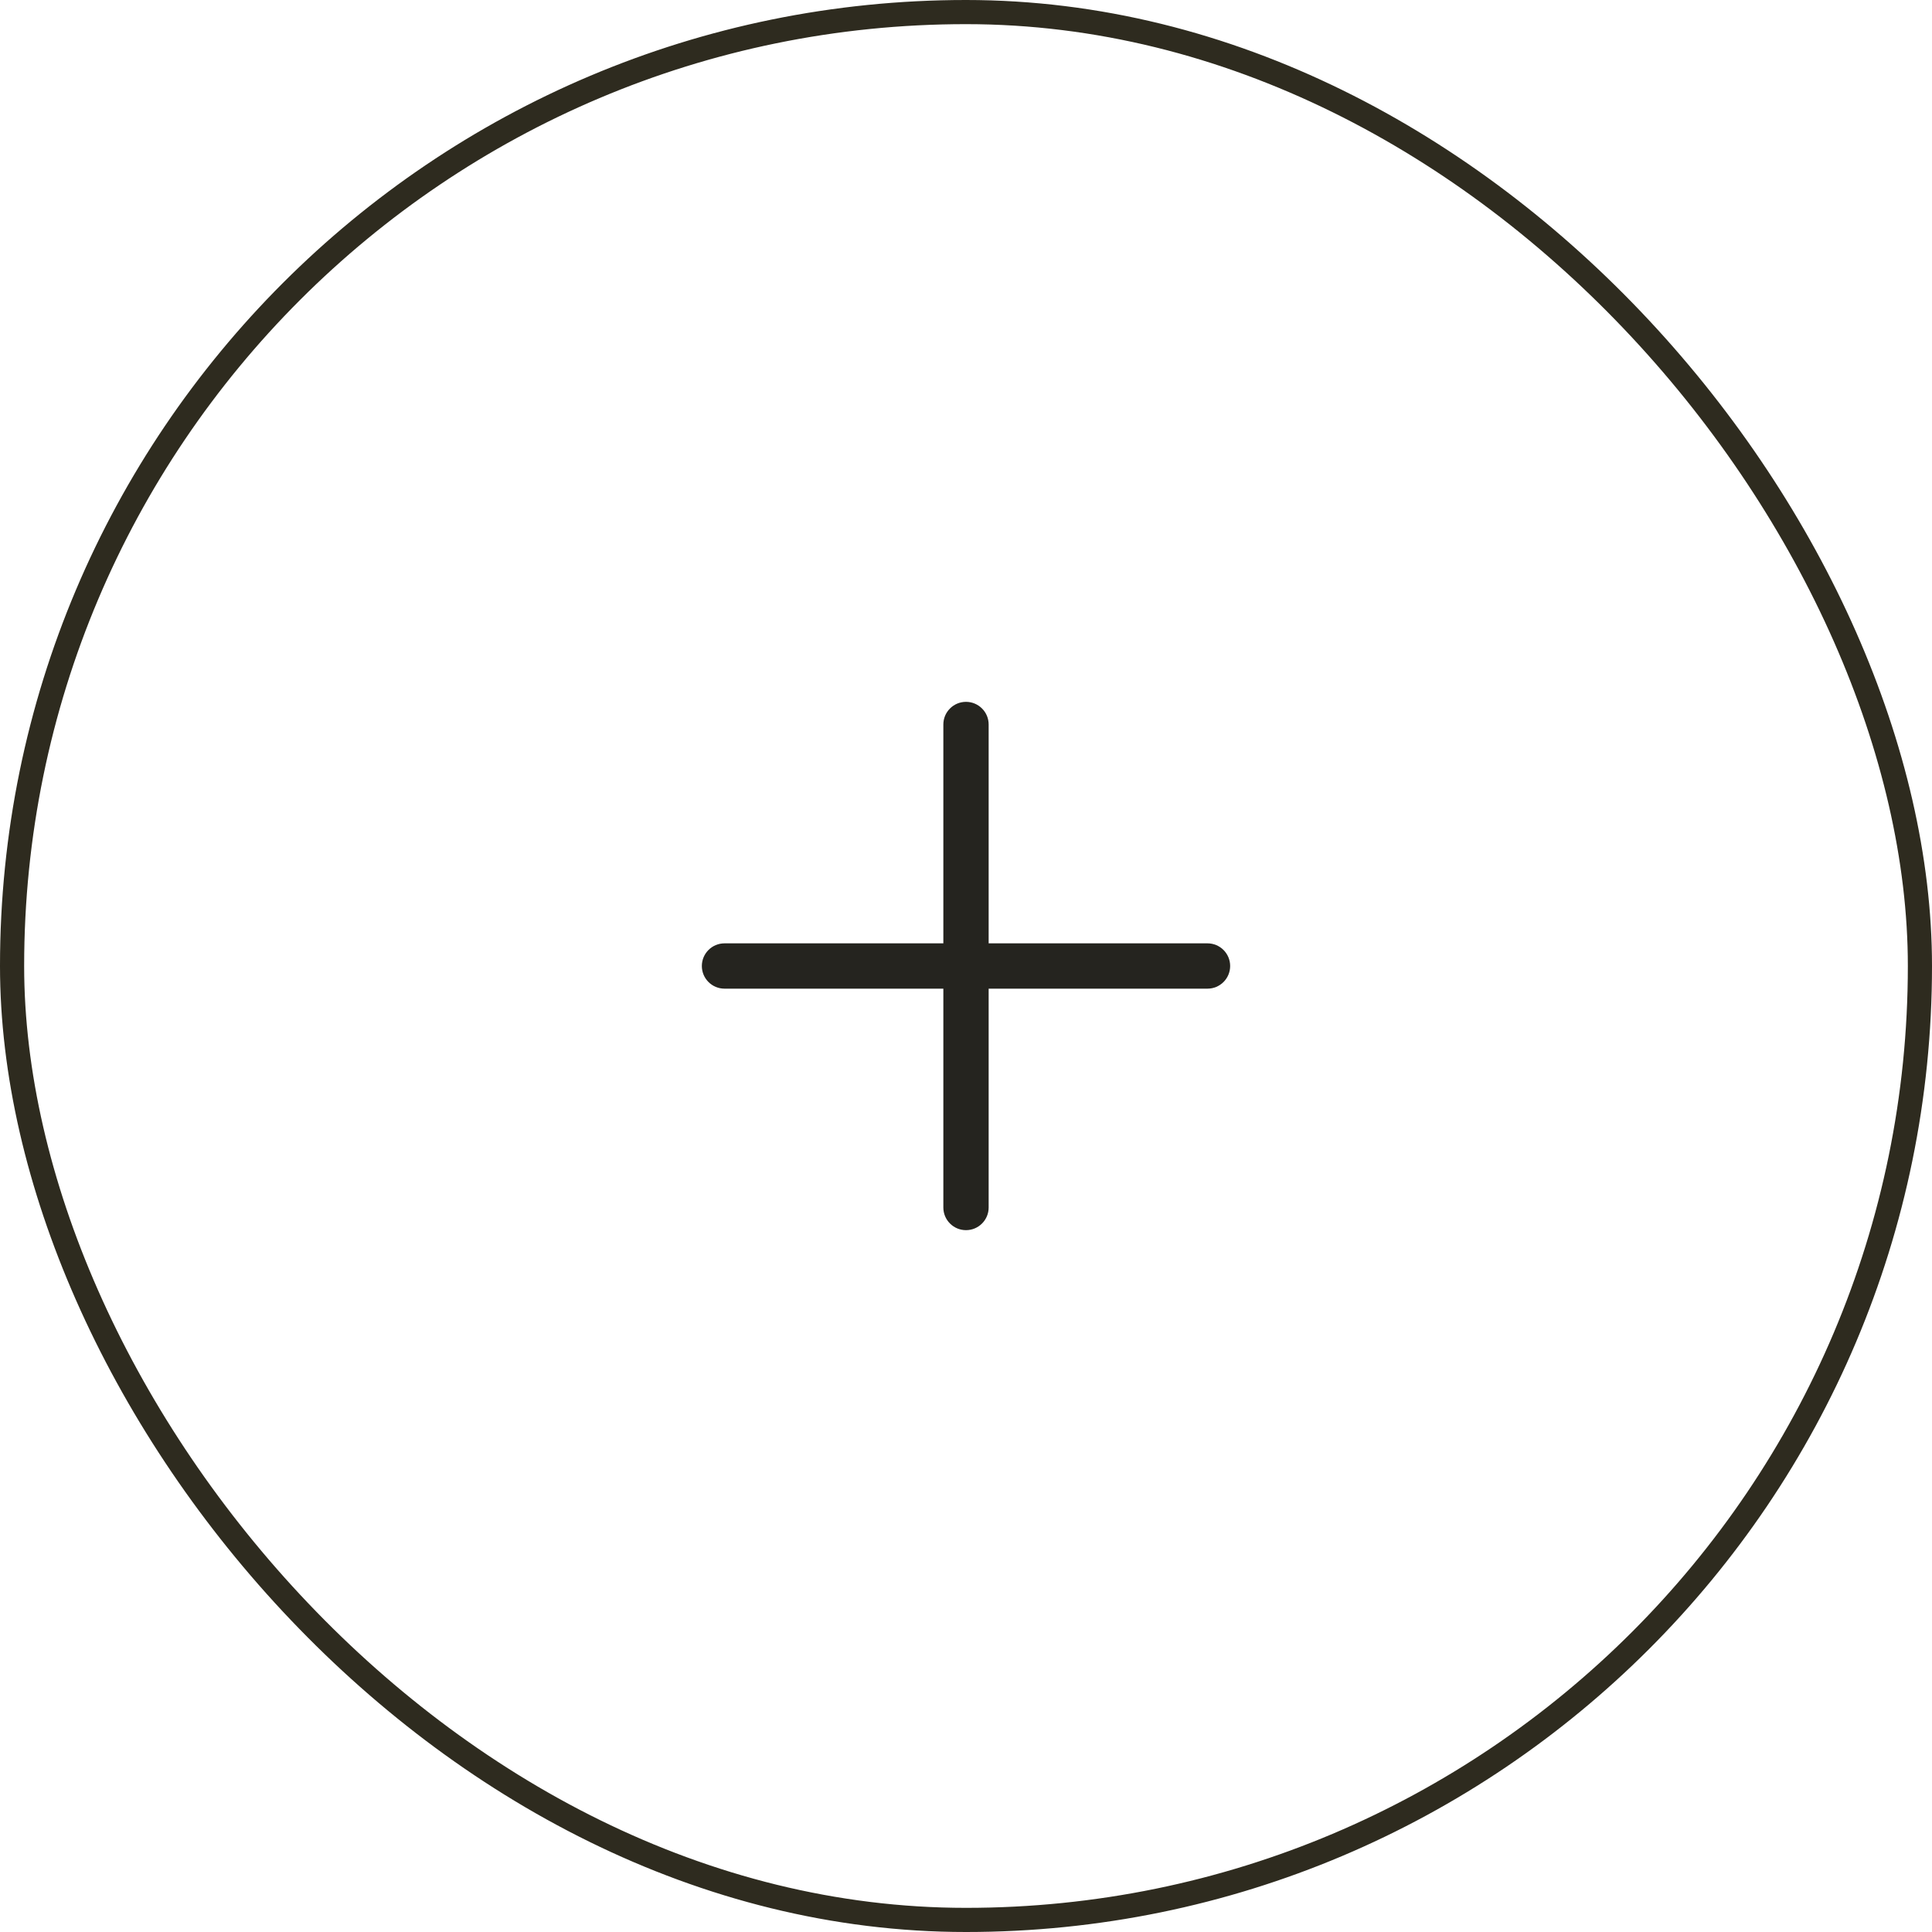 <?xml version="1.0" encoding="UTF-8"?> <svg xmlns="http://www.w3.org/2000/svg" width="80" height="80" viewBox="0 0 80 80" fill="none"><rect x="0.5" y="0.5" width="79" height="79" rx="39.5" stroke="#2E2B1F"></rect><path d="M40.938 30C40.938 29.482 40.518 29.062 40 29.062C39.482 29.062 39.062 29.482 39.062 30L39.062 39.062H30C29.482 39.062 29.062 39.482 29.062 40C29.062 40.518 29.482 40.938 30 40.938H39.062V50C39.062 50.518 39.482 50.938 40 50.938C40.518 50.938 40.938 50.518 40.938 50V40.938H50C50.518 40.938 50.938 40.518 50.938 40C50.938 39.482 50.518 39.062 50 39.062H40.938L40.938 30Z" fill="#25241F"></path></svg> 